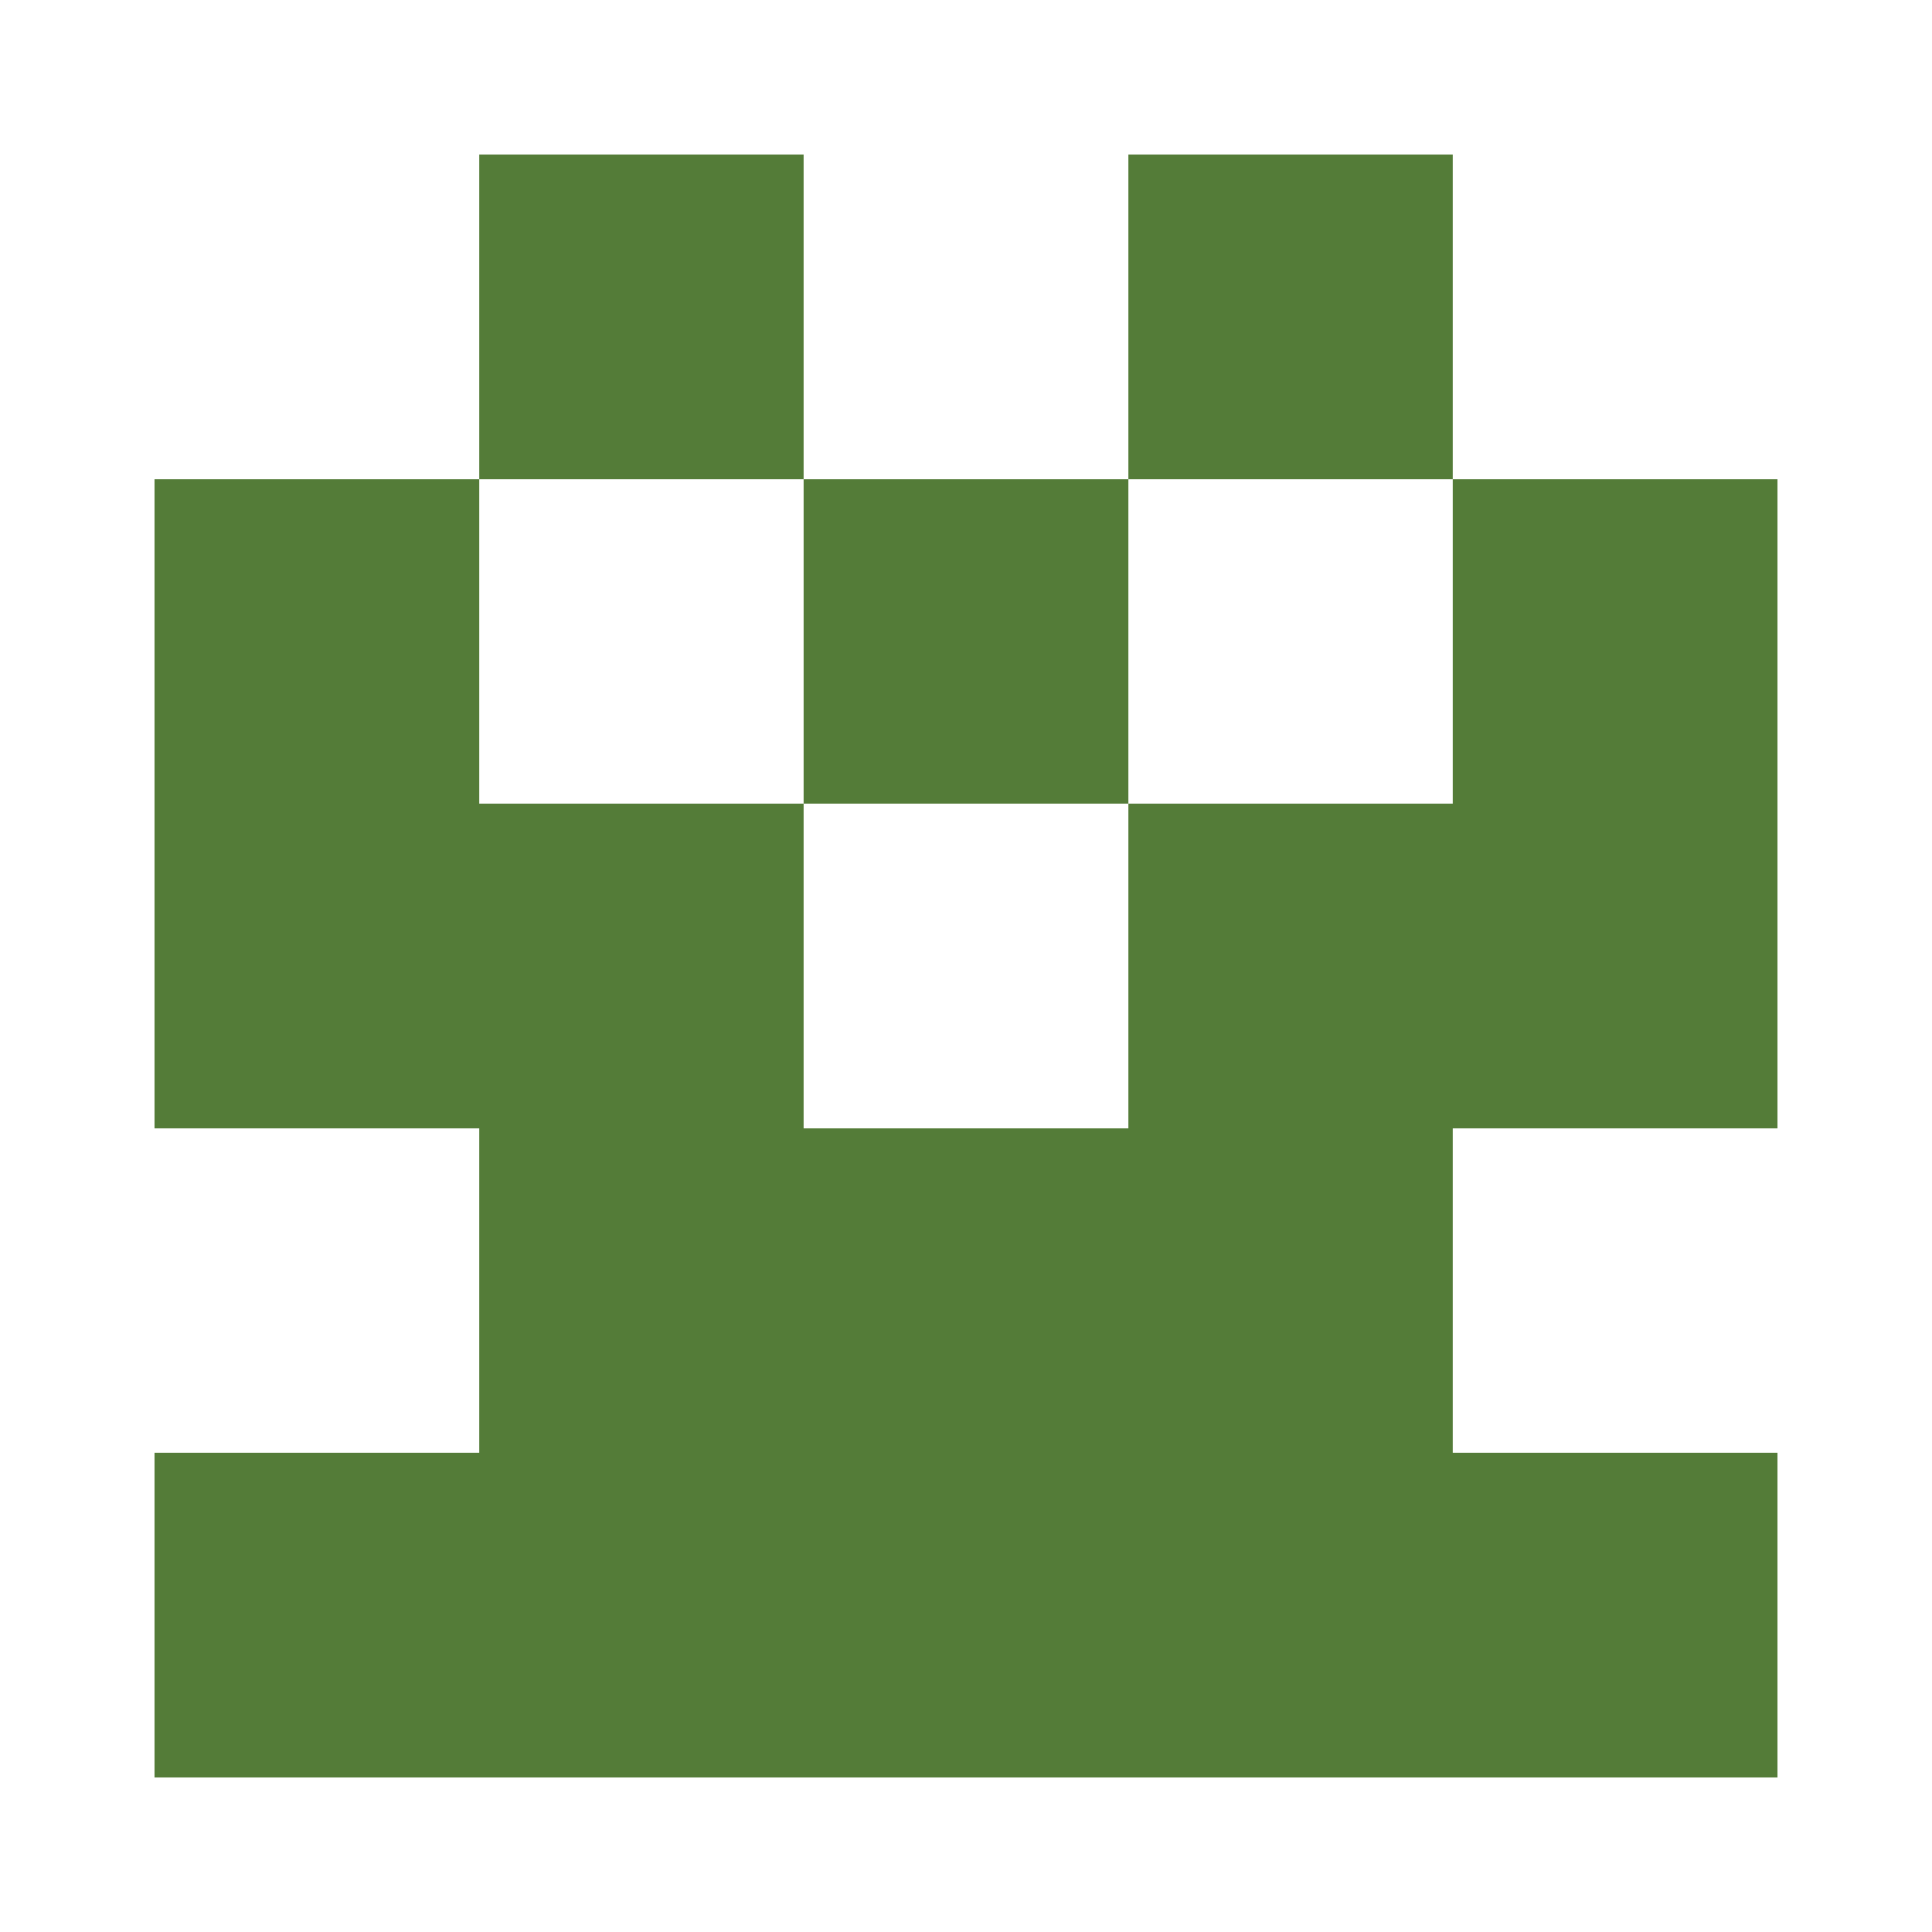 <?xml version="1.0" encoding="UTF-8"?><svg xmlns="http://www.w3.org/2000/svg" width="125" height="125" viewBox="0 0 125 125" role="img" aria-label="Avatar"><rect x="31" y="10" width="21" height="21" fill="#547c38"/><rect x="73" y="10" width="21" height="21" fill="#547c38"/><rect x="10" y="31" width="21" height="21" fill="#547c38"/><rect x="52" y="31" width="21" height="21" fill="#547c38"/><rect x="94" y="31" width="21" height="21" fill="#547c38"/><rect x="10" y="52" width="21" height="21" fill="#547c38"/><rect x="31" y="52" width="21" height="21" fill="#547c38"/><rect x="73" y="52" width="21" height="21" fill="#547c38"/><rect x="94" y="52" width="21" height="21" fill="#547c38"/><rect x="31" y="73" width="21" height="21" fill="#547c38"/><rect x="52" y="73" width="21" height="21" fill="#547c38"/><rect x="73" y="73" width="21" height="21" fill="#547c38"/><rect x="10" y="94" width="21" height="21" fill="#547c38"/><rect x="31" y="94" width="21" height="21" fill="#547c38"/><rect x="52" y="94" width="21" height="21" fill="#547c38"/><rect x="73" y="94" width="21" height="21" fill="#547c38"/><rect x="94" y="94" width="21" height="21" fill="#547c38"/></svg>